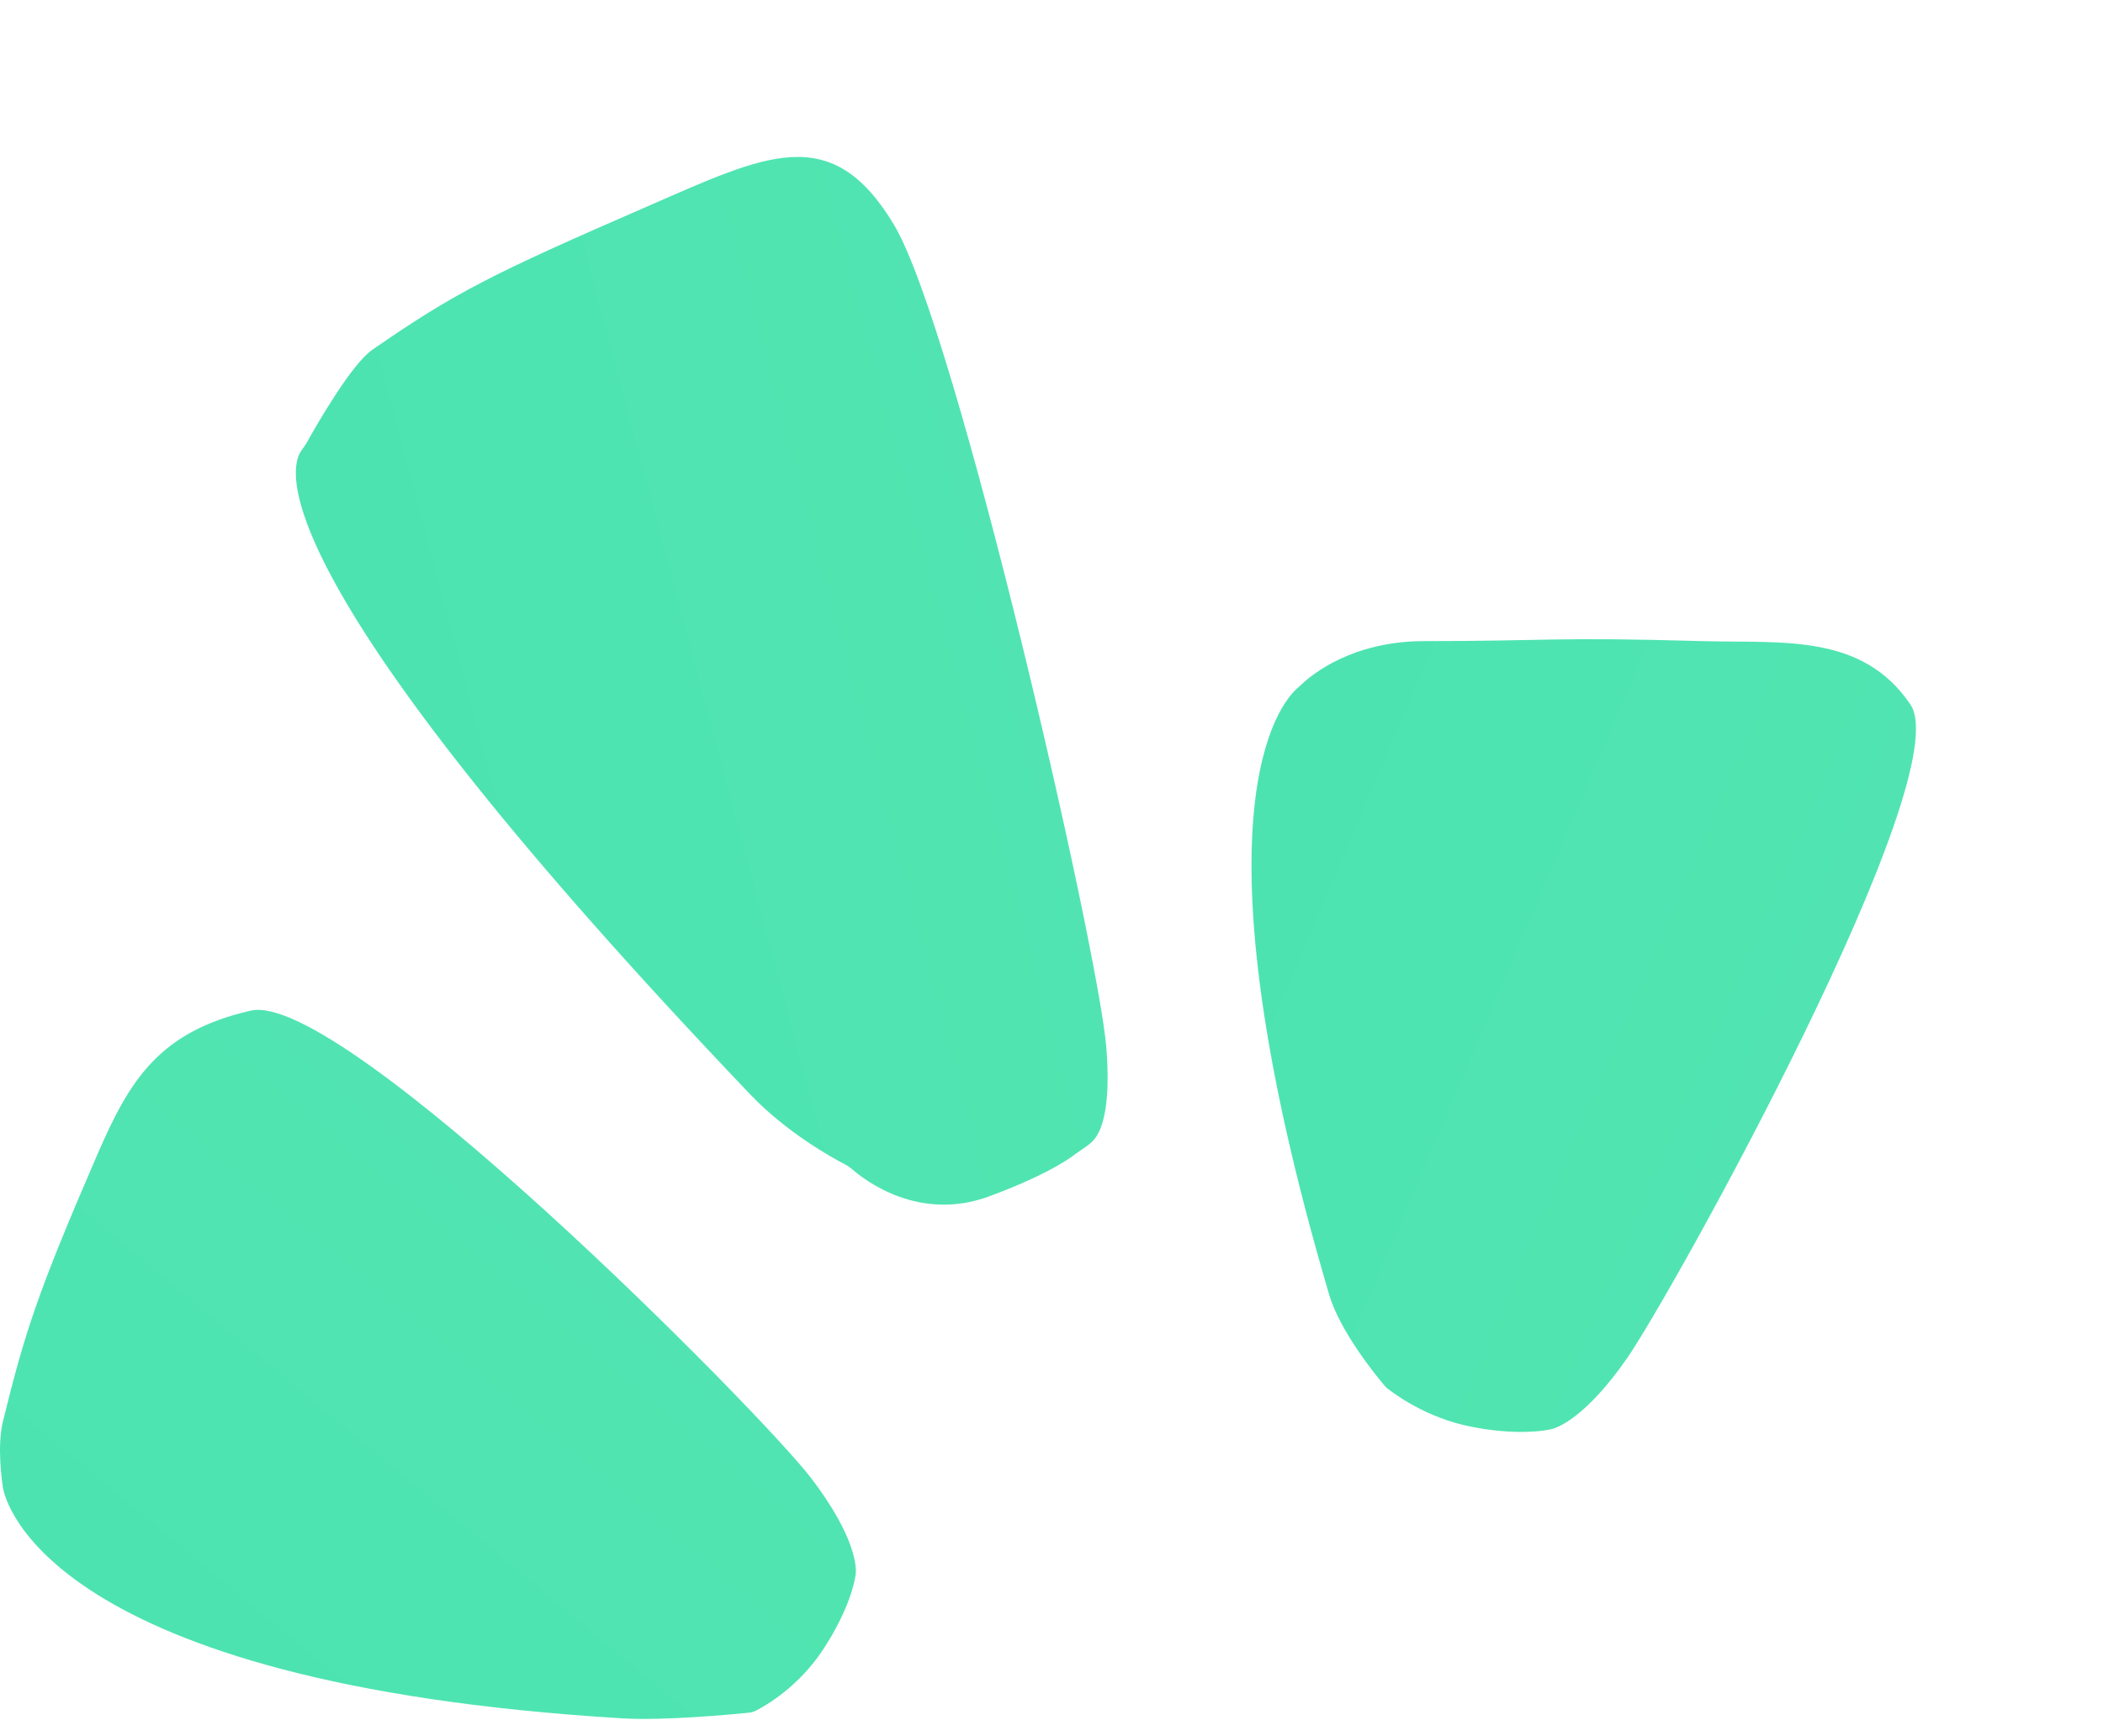 <svg width="86" height="71" viewBox="0 0 86 71" fill="none" xmlns="http://www.w3.org/2000/svg">
<path d="M33.181 60.467C35.002 62.862 35.017 64.098 34.997 64.346C34.994 64.377 34.99 64.407 34.985 64.439L34.985 64.439C34.95 64.68 34.733 65.829 33.664 67.459C32.663 68.984 31.331 69.751 30.905 69.968C30.814 70.014 30.717 70.04 30.616 70.05C29.937 70.118 27.144 70.381 25.459 70.28C1.833 68.853 0.201 61.319 0.123 60.858C0.12 60.843 0.118 60.829 0.116 60.814C0.085 60.618 -0.131 59.156 0.12 58.137C1.025 54.457 1.534 52.875 3.981 47.221C5.308 44.155 6.515 42.192 10.255 41.334C13.996 40.475 31.13 57.769 33.181 60.467Z" fill="url(#paint0_linear_319_326)"/>
<path d="M66.542 55.543C64.877 57.944 63.726 58.373 63.496 58.438C63.468 58.446 63.442 58.452 63.414 58.458L63.411 58.459C63.182 58.51 62.04 58.72 60.172 58.354C58.311 57.99 56.998 56.995 56.724 56.775C56.688 56.745 56.656 56.713 56.625 56.678C56.341 56.344 54.81 54.495 54.355 52.952C48.542 33.232 52.354 28.774 53.037 28.163C53.102 28.105 53.164 28.051 53.227 27.991C53.619 27.616 55.276 26.221 58.245 26.221C63.254 26.221 63.543 26.046 69.593 26.221C72.874 26.316 76.14 25.882 78.126 28.815C80.111 31.748 68.41 52.849 66.542 55.543Z" fill="url(#paint1_linear_319_326)"/>
<path d="M45.243 42.855C45.43 45.235 45.072 46.199 44.757 46.59C44.562 46.832 44.242 46.999 43.995 47.187C43.529 47.544 42.52 48.164 40.457 48.928C37.601 49.986 35.388 48.291 34.852 47.824C34.767 47.75 34.676 47.685 34.575 47.633C34.038 47.355 32.178 46.331 30.689 44.77C11.169 24.298 11.758 19.455 12.265 18.525C12.344 18.379 12.461 18.254 12.541 18.11C12.961 17.355 14.37 14.899 15.223 14.308C18.624 11.953 20.121 11.206 26.438 8.457C31.315 6.334 33.996 4.921 36.556 9.188C39.117 13.455 44.933 38.896 45.243 42.855Z" fill="url(#paint2_linear_319_326)"/>
<defs>
<linearGradient id="paint0_linear_319_326" x1="221.9" y1="762.532" x2="690.691" y2="197.095" gradientUnits="userSpaceOnUse">
<stop stop-color="#00D59C"/>
<stop offset="0.98" stop-color="#8AEFC1"/>
</linearGradient>
<linearGradient id="paint1_linear_319_326" x1="-570.099" y1="476.408" x2="105.452" y2="764.906" gradientUnits="userSpaceOnUse">
<stop stop-color="#00D59C"/>
<stop offset="0.98" stop-color="#8AEFC1"/>
</linearGradient>
<linearGradient id="paint2_linear_319_326" x1="-256.524" y1="796.641" x2="563.831" y2="578.358" gradientUnits="userSpaceOnUse">
<stop stop-color="#00D59C"/>
<stop offset="0.98" stop-color="#8AEFC1"/>
</linearGradient>
</defs>
</svg>
